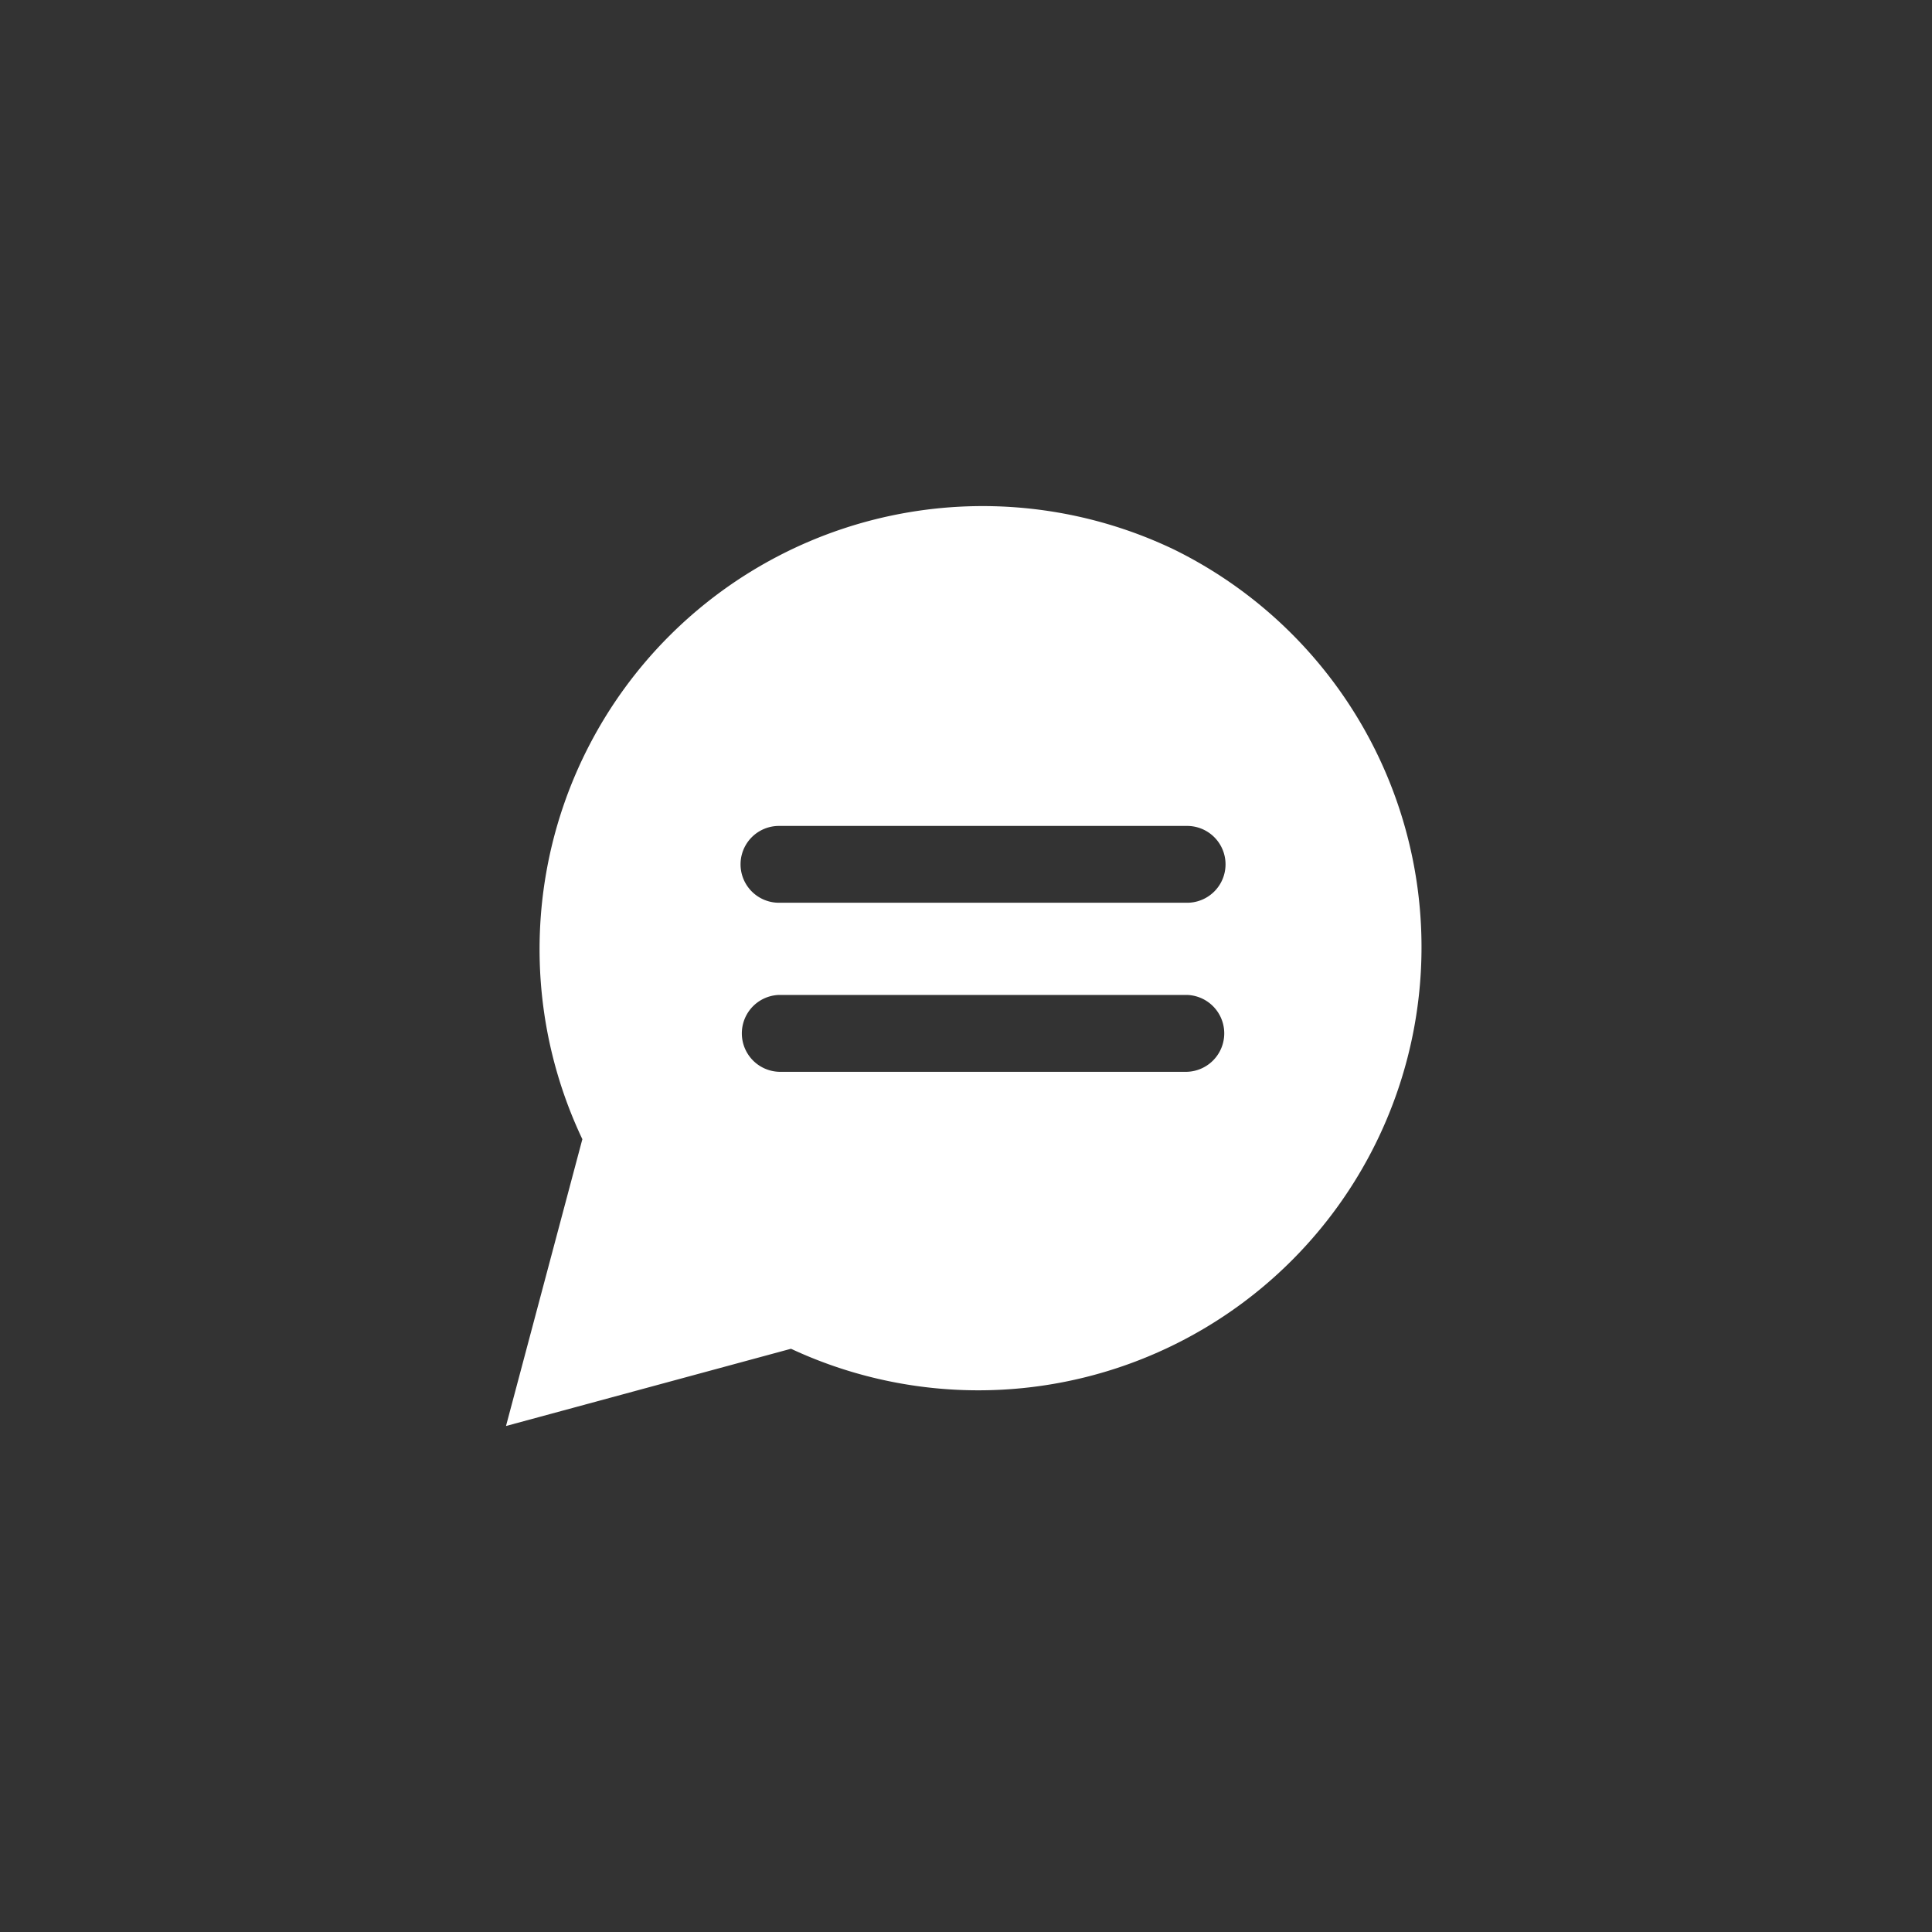 <svg xmlns="http://www.w3.org/2000/svg" xmlns:xlink="http://www.w3.org/1999/xlink" width="42" height="42" viewBox="0 0 42 42"><rect x="0" y="0" width="42" height="42" fill="#333333" stroke="none"/><defs><style>.a{fill:none;}.b,.d{fill:#fff;}.b{opacity:0;}.c{clip-path:url(#a);}</style><clipPath id="a"><rect class="a" width="20" height="19.999" transform="translate(0 0)"/></clipPath></defs><g transform="translate(-210 -6)"><circle class="b" cx="21" cy="21" r="21" transform="translate(210 6)"/><g transform="translate(221 17)"><g class="c"><path class="d" d="M14.53.95A9.633,9.633,0,0,0,1.66,13.765L0,20l6.188-1.677H6.2A9.634,9.634,0,0,0,14.53.95M14.807,12.3H5.934a.836.836,0,0,1,0-1.671h8.873a.836.836,0,0,1,0,1.671m0-3.675H5.934a.835.835,0,0,1,0-1.67h8.873a.835.835,0,0,1,0,1.67"/></g></g></g></svg>